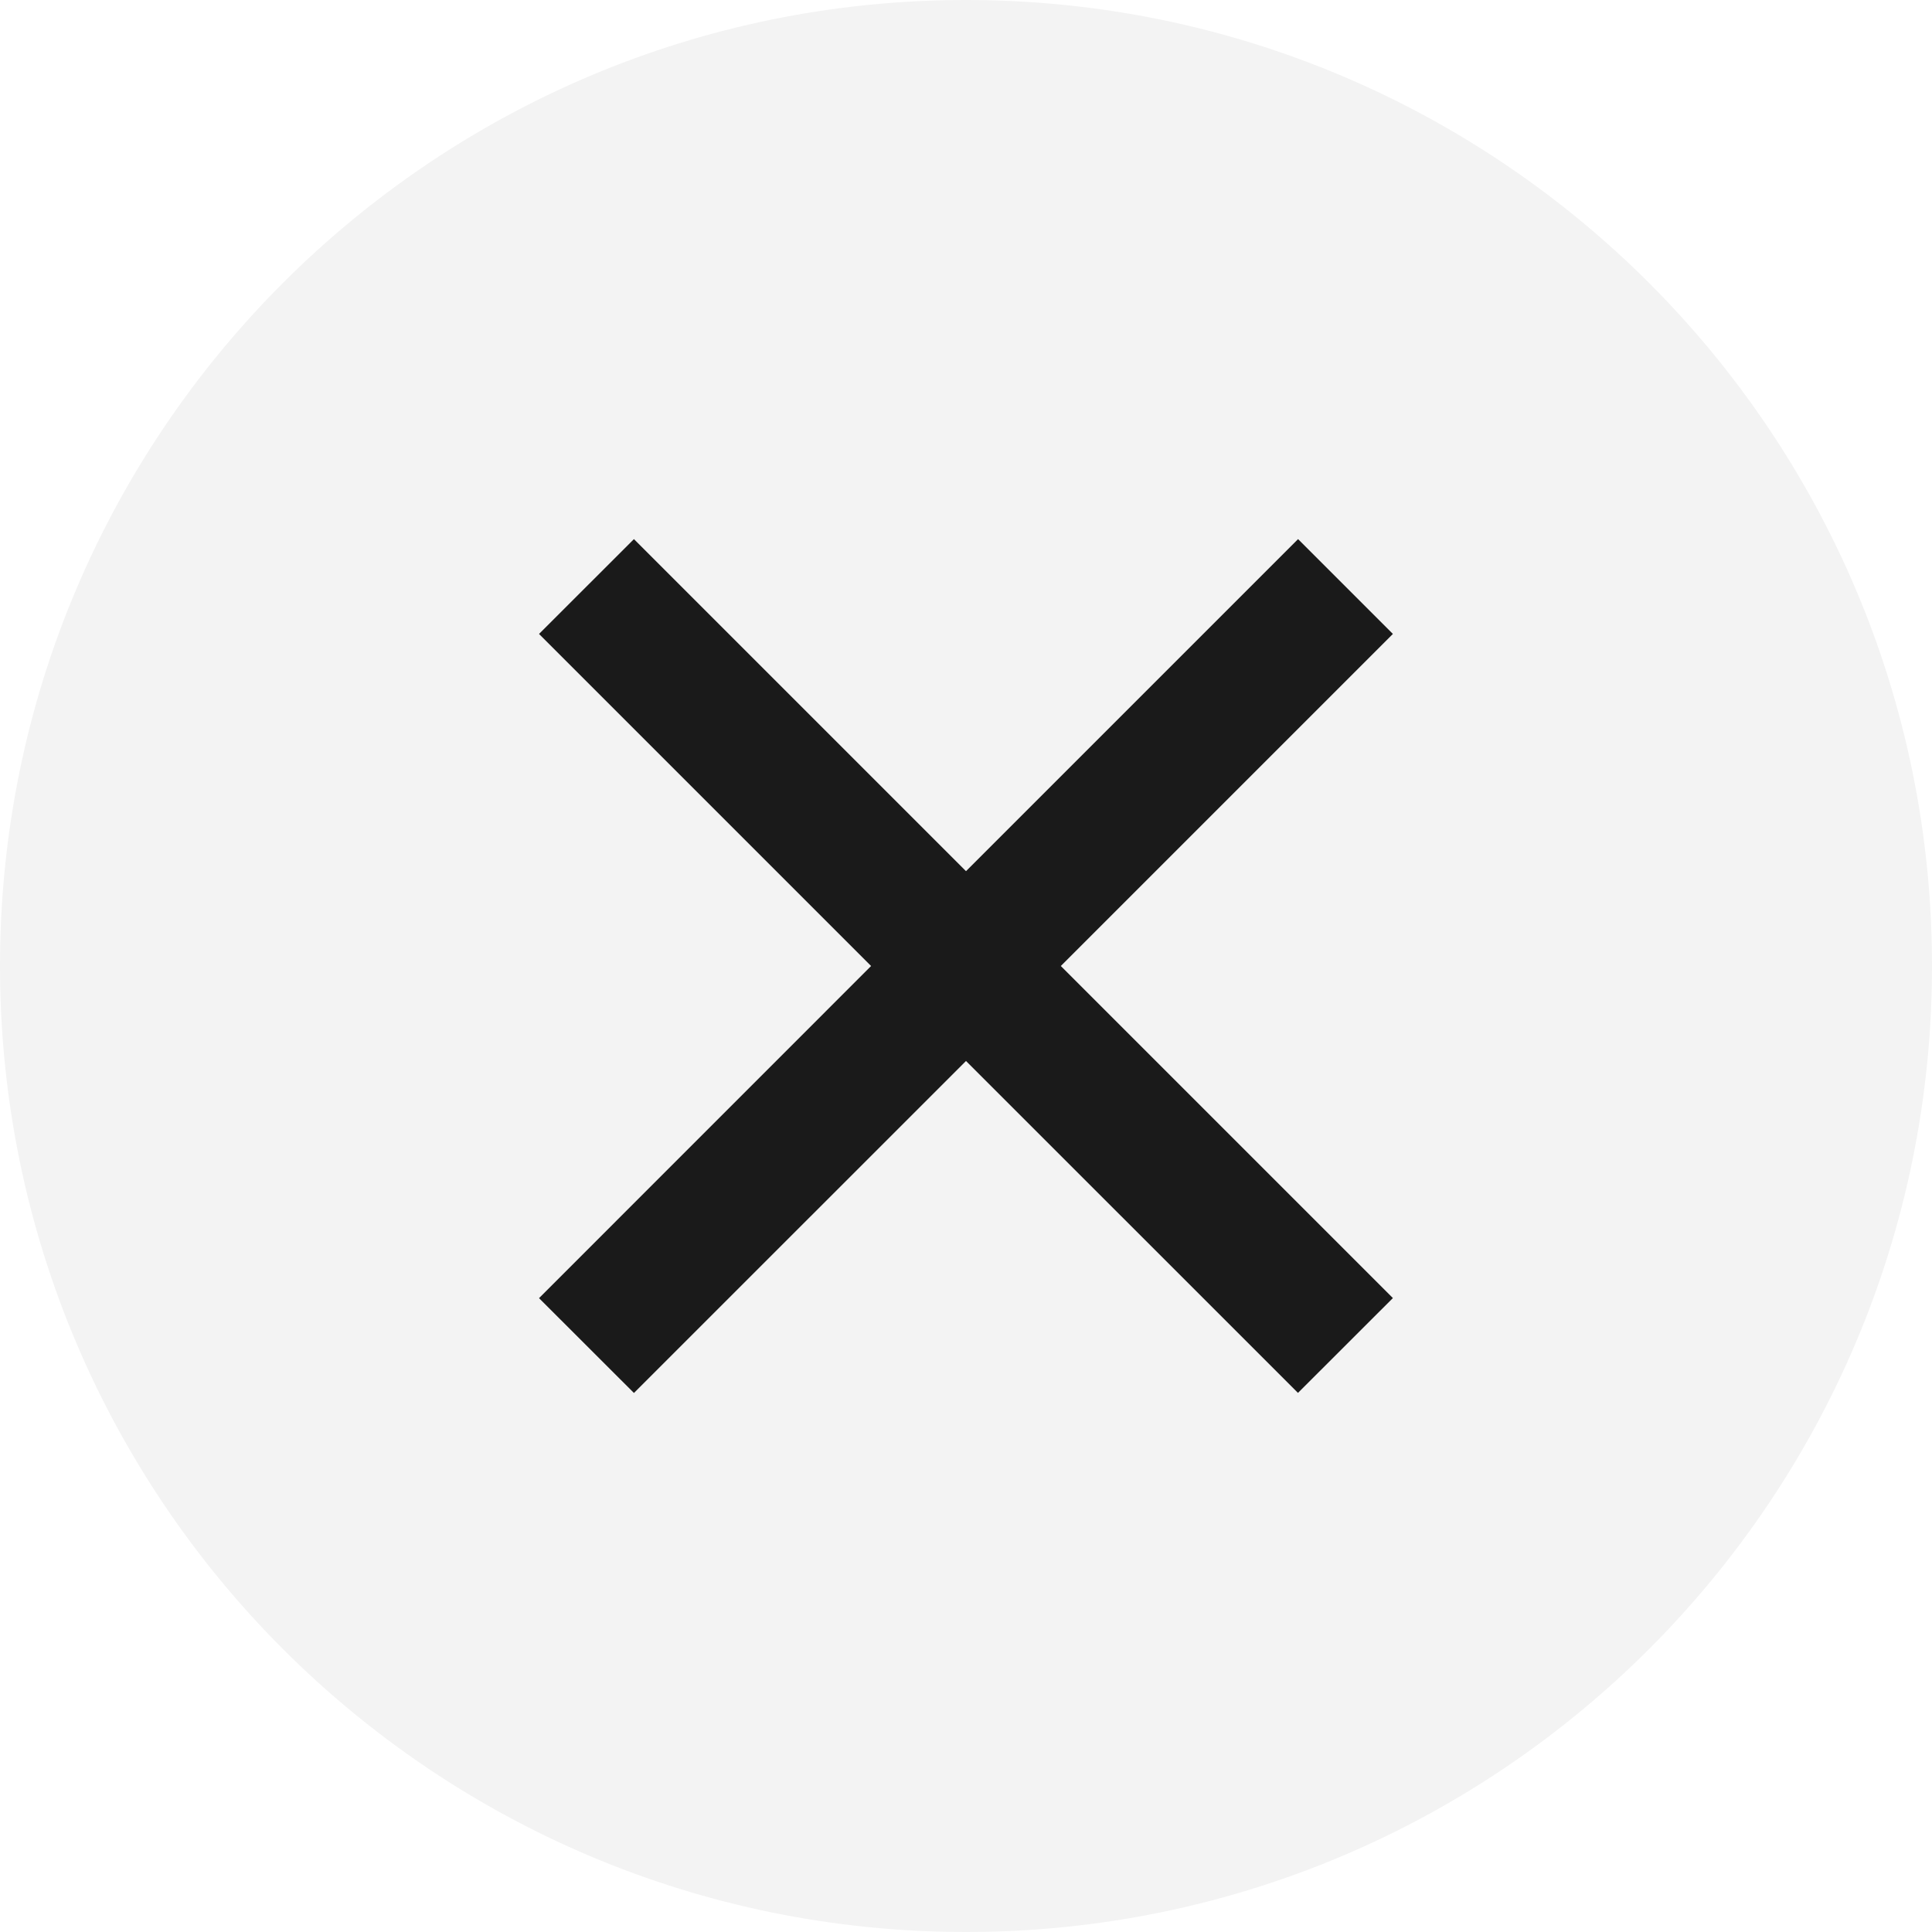 <svg xmlns="http://www.w3.org/2000/svg" fill="none" viewBox="0 0 24 24"><g clip-path="url(#a)"><path data-follow-fill="#000" fill-opacity=".05" fill="#000" d="M0 12C0 5.373 5.373 0 12 0s12 5.373 12 12-5.373 12-12 12S0 18.627 0 12Z"/><path data-follow-fill="#1A1A1A" fill="#1A1A1A" d="m16.125 6.697 1.178 1.178L13.178 12l4.125 4.125-1.179 1.178L12 13.18l-4.125 4.124-1.179-1.178L10.821 12 6.696 7.875l1.179-1.178L12 10.822l4.125-4.125Z"/></g><defs><clipPath id="a"><path data-follow-fill="#fff" fill="#fff" d="M0 12C0 5.373 5.373 0 12 0s12 5.373 12 12-5.373 12-12 12S0 18.627 0 12Z"/></clipPath></defs></svg>